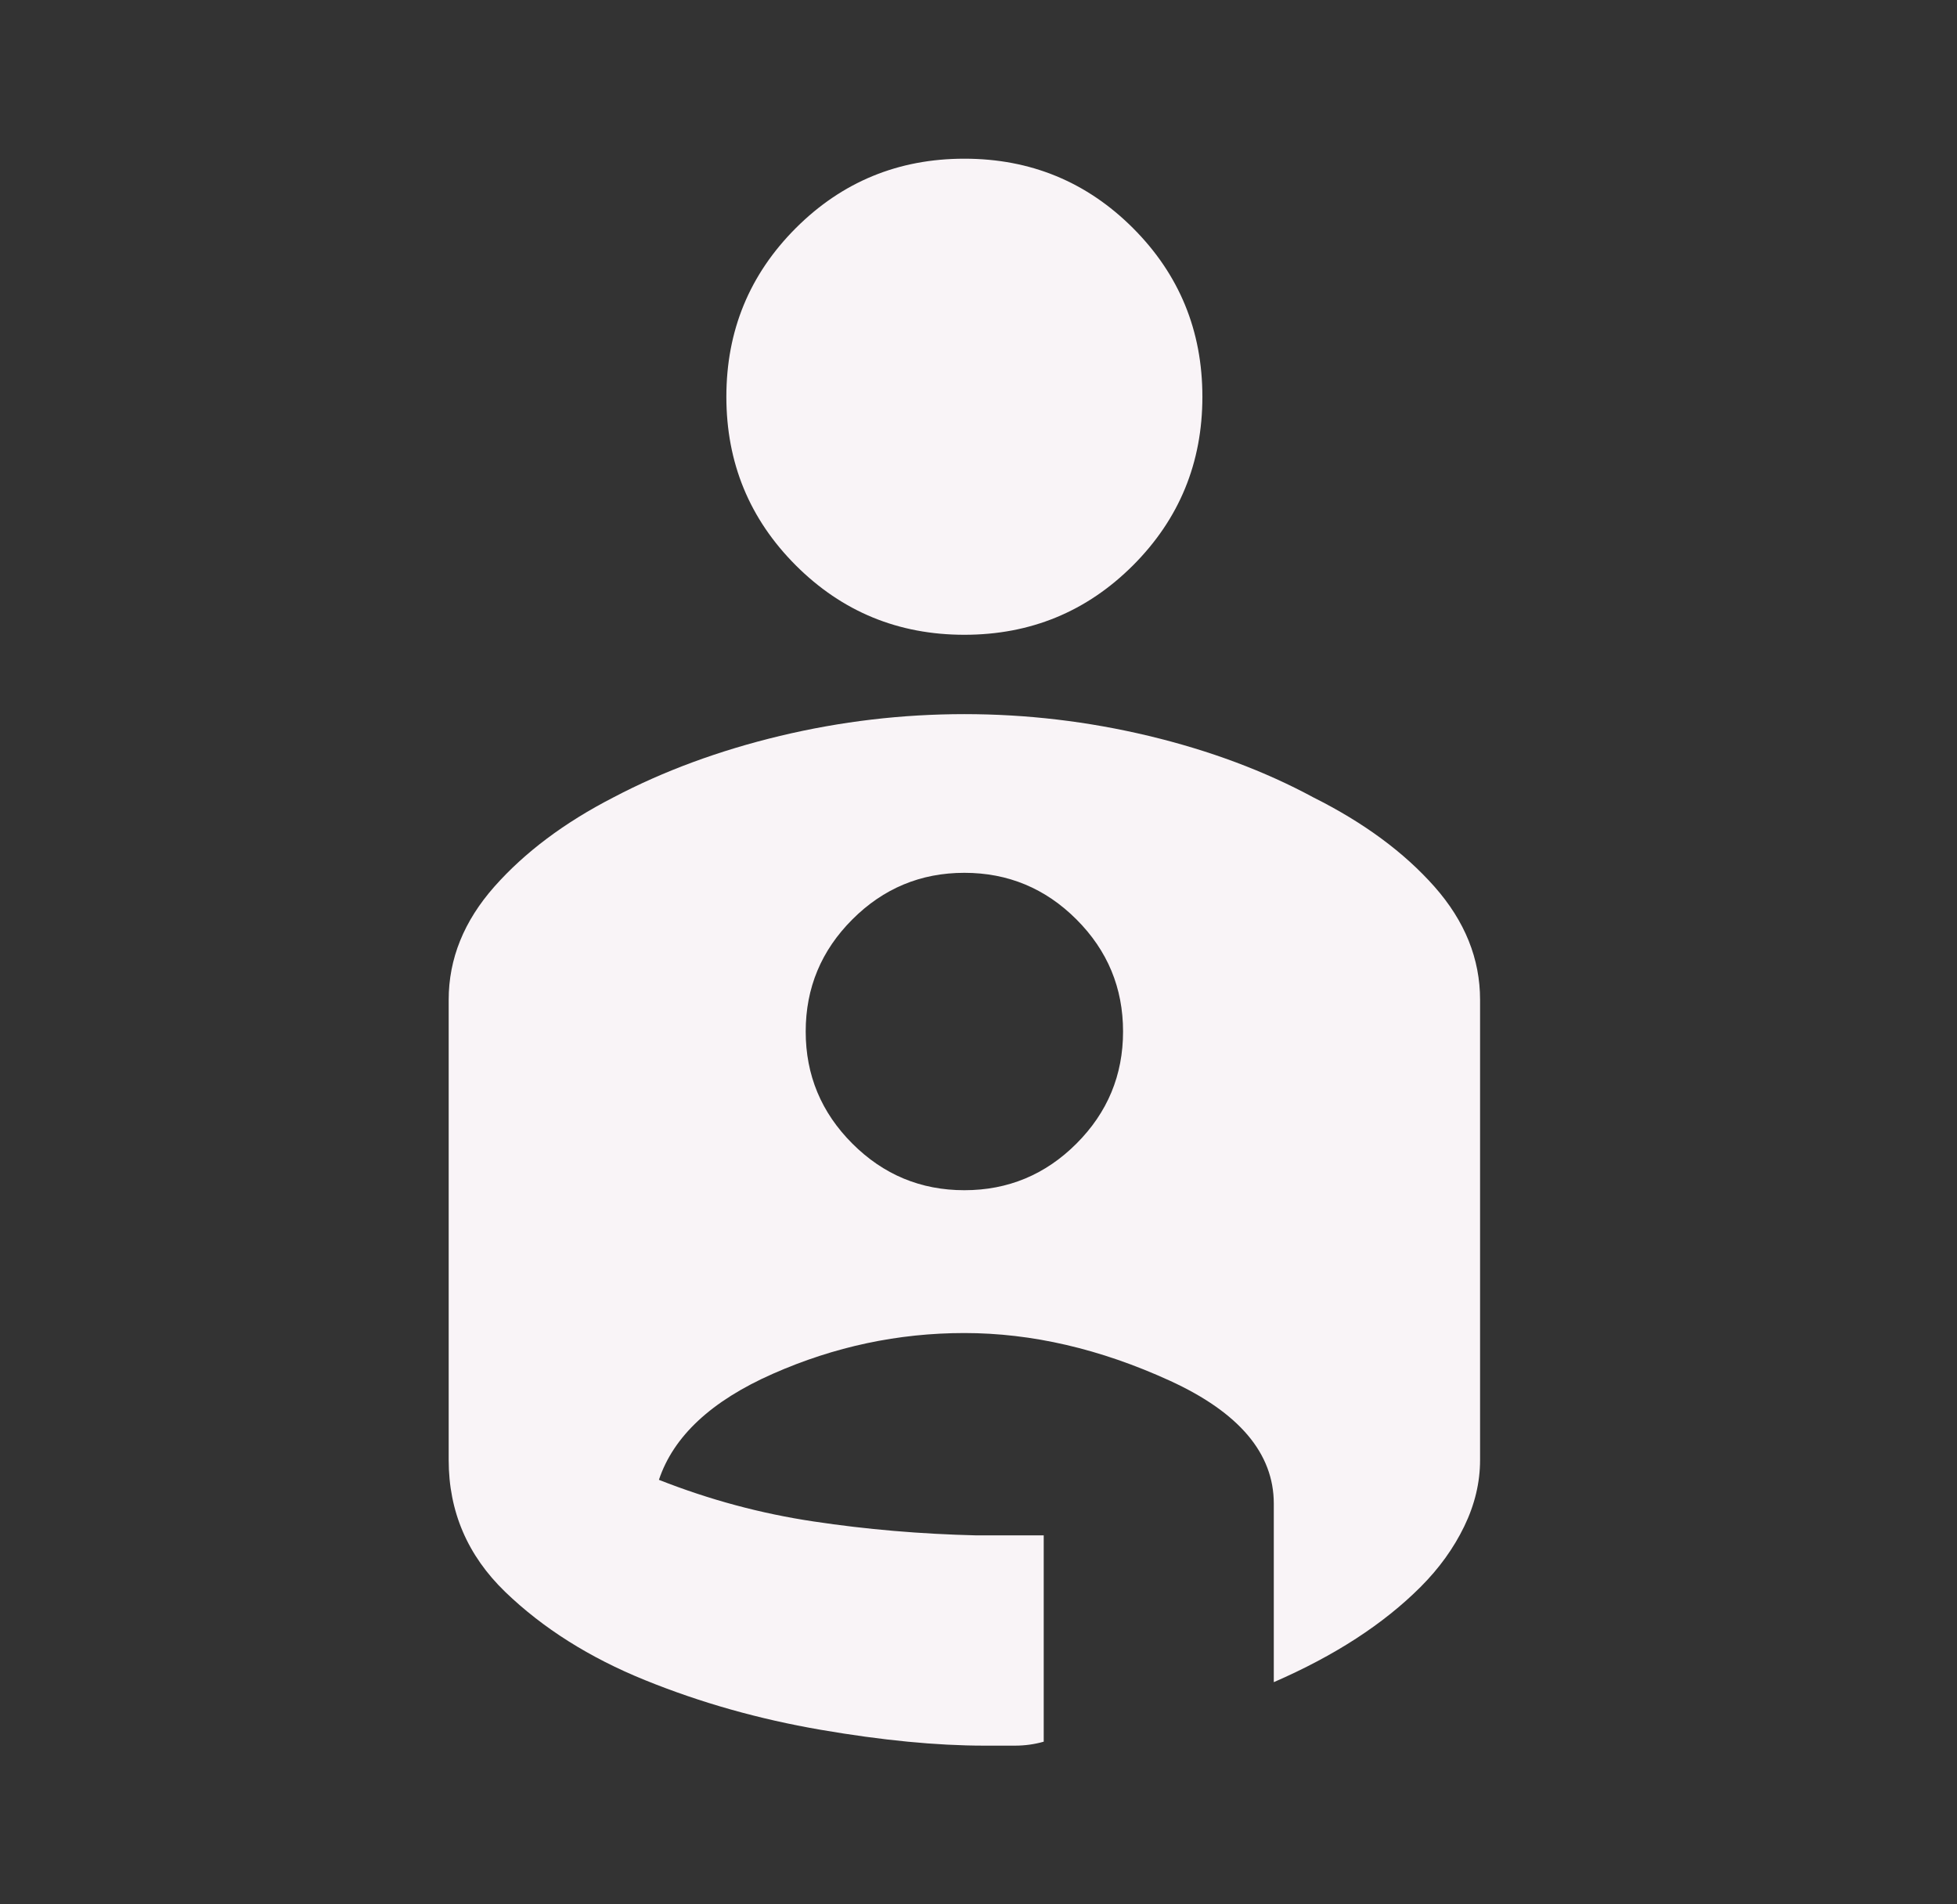 <svg width="37" height="36" viewBox="0 0 37 36" fill="none" xmlns="http://www.w3.org/2000/svg">
<rect x="0" y="0" width="37" height="36" fill="#333333" stroke="none"/>
<mask id="mask0_474_9619" style="mask-type:alpha" maskUnits="userSpaceOnUse" x="0" y="0" width="37" height="36">
<rect x="0.233" width="36" height="36" fill="#F9F4F7"/>
</mask>
<g mask="url(#mask0_474_9619)">
<path d="M18.233 3C19.483 3 20.546 3.438 21.421 4.312C22.296 5.188 22.733 6.25 22.733 7.5C22.733 8.75 22.296 9.812 21.421 10.688C20.546 11.562 19.483 12 18.233 12C16.983 12 15.921 11.562 15.046 10.688C14.171 9.812 13.733 8.75 13.733 7.5C13.733 6.25 14.171 5.188 15.046 4.312C15.921 3.438 16.983 3 18.233 3ZM18.233 13.5C19.408 13.5 20.571 13.637 21.721 13.912C22.871 14.188 23.908 14.575 24.833 15.075C25.783 15.55 26.546 16.113 27.121 16.762C27.696 17.413 27.983 18.125 27.983 18.9V27.6C27.983 28.025 27.883 28.444 27.683 28.856C27.483 29.269 27.208 29.65 26.858 30C26.508 30.35 26.102 30.675 25.64 30.975C25.177 31.275 24.658 31.55 24.083 31.8V28.425C24.083 27.475 23.427 26.7 22.115 26.1C20.802 25.5 19.508 25.2 18.233 25.2C16.983 25.2 15.777 25.456 14.615 25.969C13.452 26.481 12.733 27.15 12.458 27.975C13.408 28.35 14.383 28.613 15.383 28.762C16.383 28.913 17.408 29 18.458 29.025H19.733V32.925C19.558 32.975 19.377 33 19.19 33H18.608C17.708 33 16.677 32.9 15.515 32.7C14.352 32.5 13.246 32.188 12.196 31.762C11.146 31.337 10.265 30.781 9.552 30.094C8.84 29.406 8.483 28.575 8.483 27.6V18.9C8.483 18.125 8.771 17.413 9.346 16.762C9.921 16.113 10.671 15.55 11.596 15.075C12.546 14.575 13.596 14.188 14.746 13.912C15.896 13.637 17.058 13.5 18.233 13.5ZM18.233 22.5C19.058 22.5 19.765 22.206 20.352 21.619C20.94 21.031 21.233 20.325 21.233 19.5C21.233 18.675 20.94 17.969 20.352 17.381C19.765 16.794 19.058 16.5 18.233 16.5C17.408 16.5 16.702 16.794 16.115 17.381C15.527 17.969 15.233 18.675 15.233 19.5C15.233 20.325 15.527 21.031 16.115 21.619C16.702 22.206 17.408 22.5 18.233 22.5Z" fill="#F9F4F7"/>
</g>
</svg>
